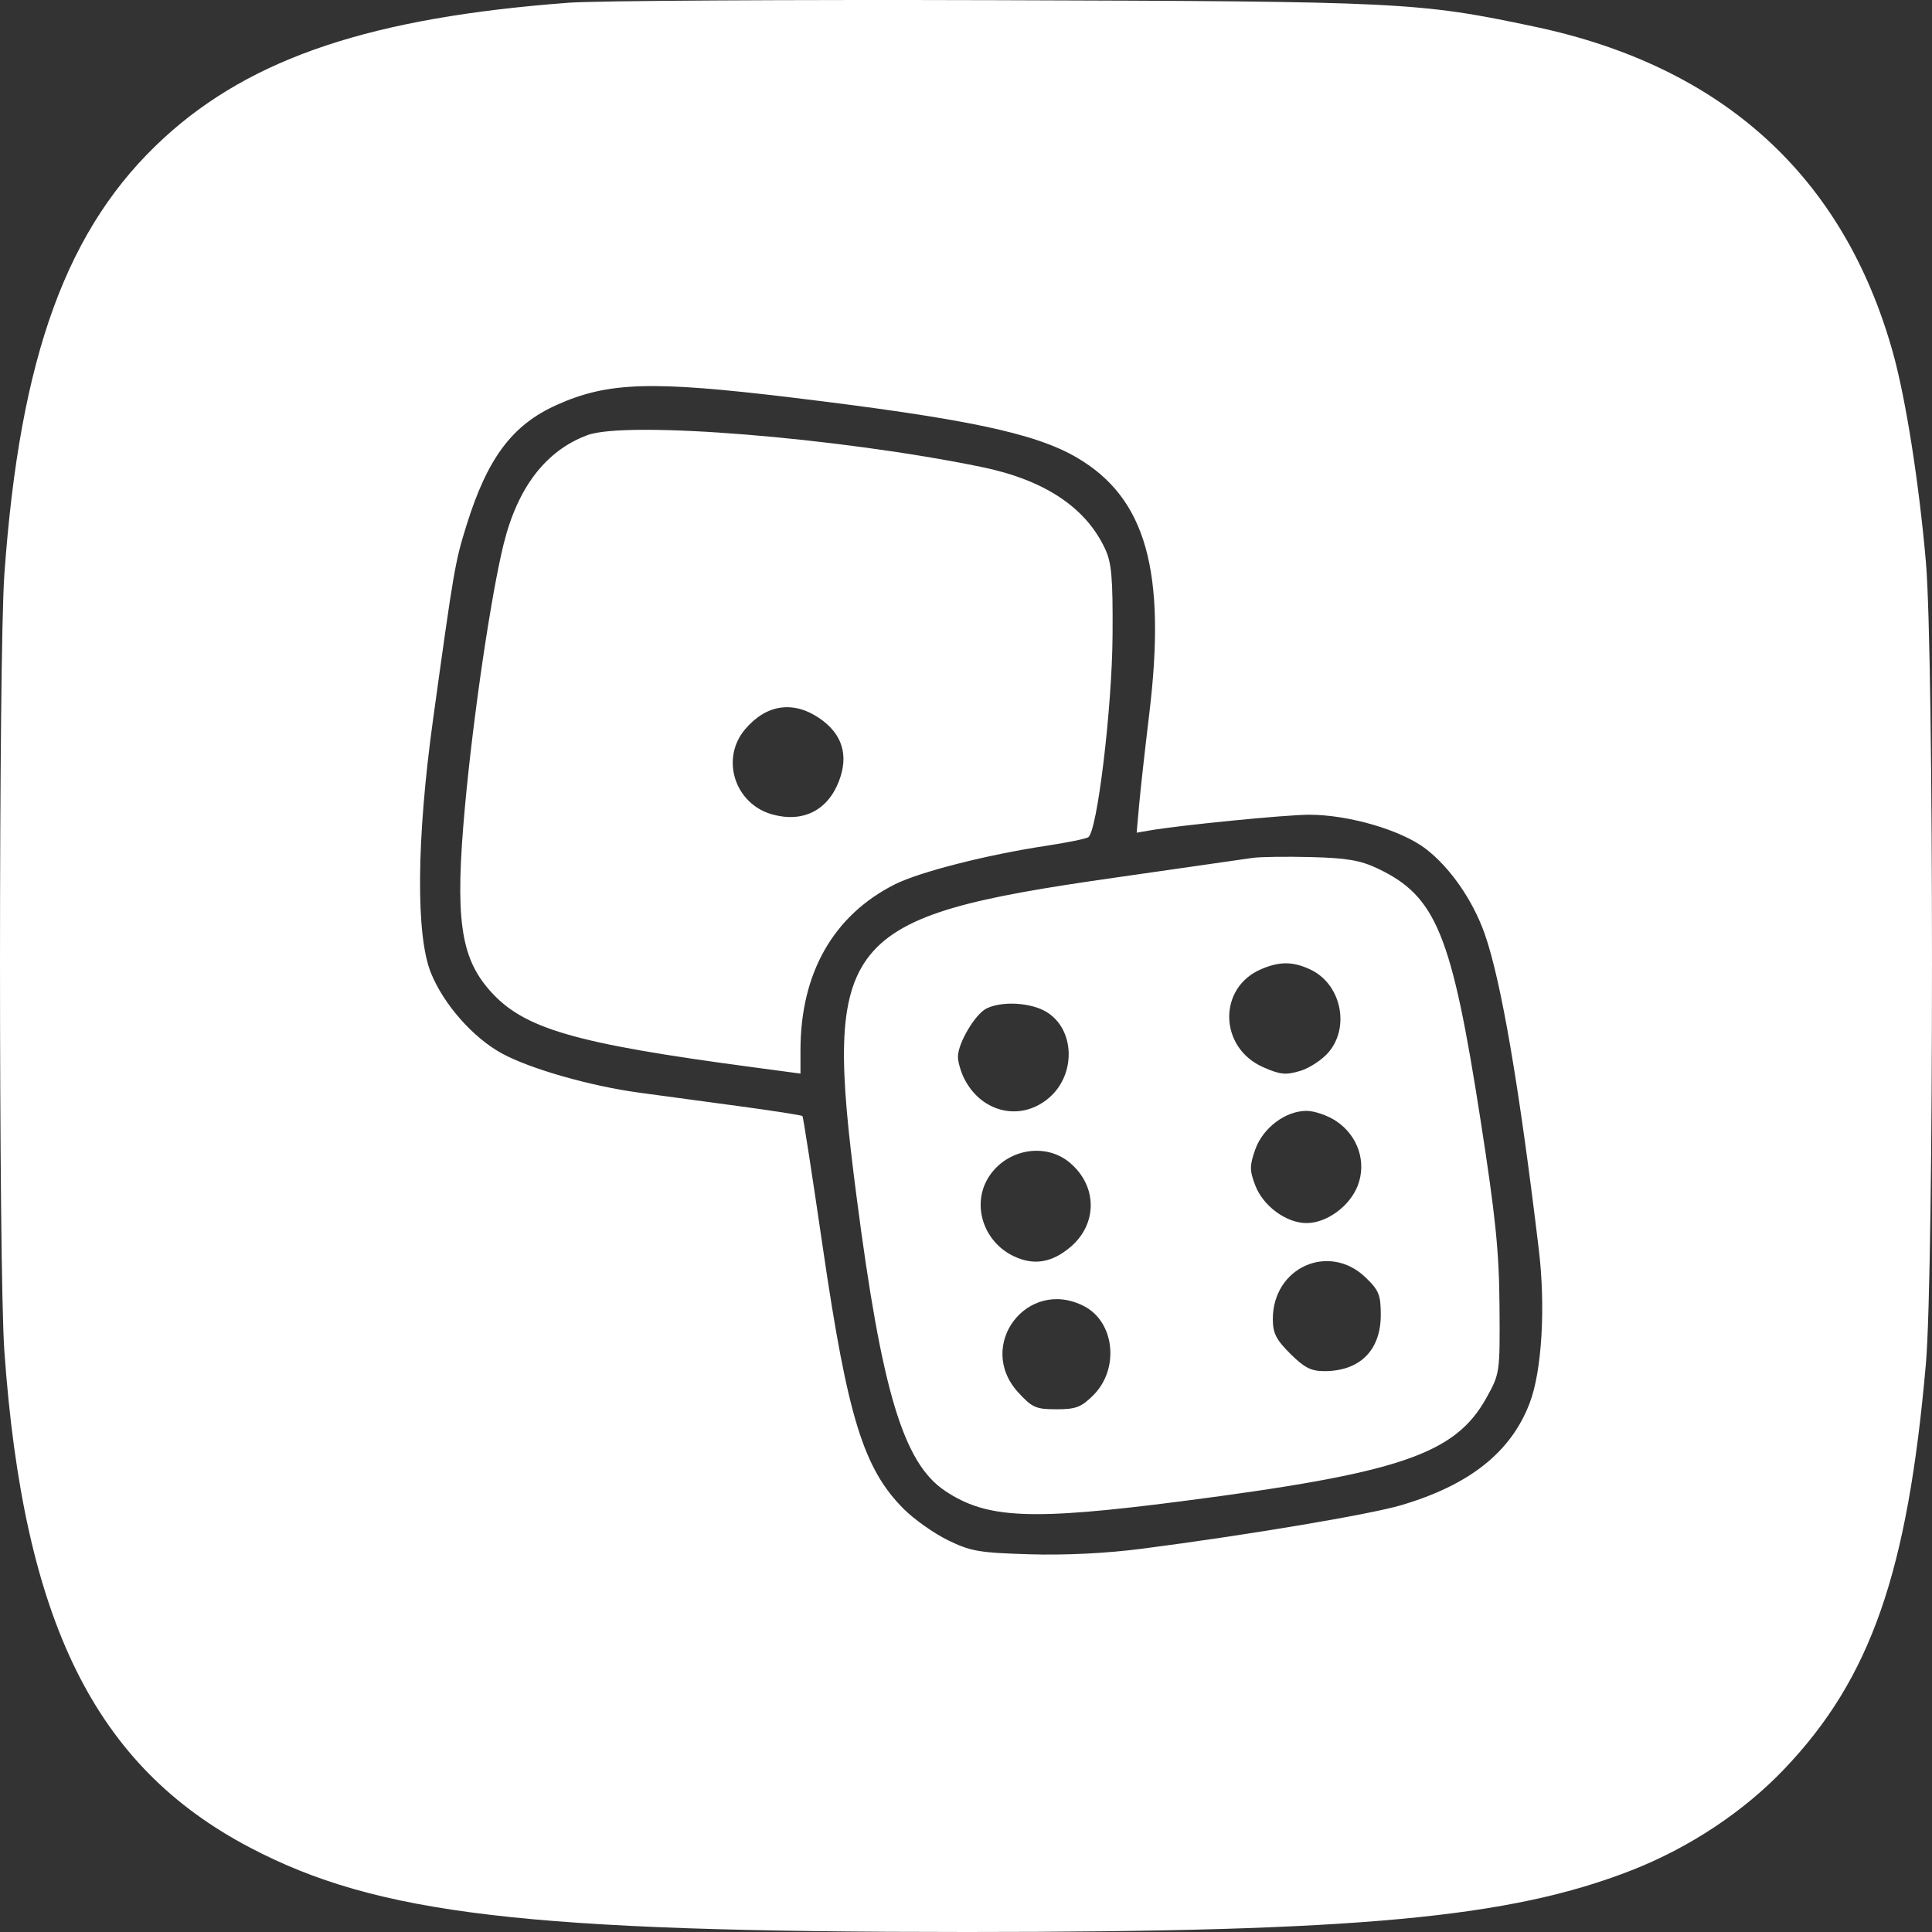 <svg width="64" height="64" viewBox="0 0 64 64" fill="none" xmlns="http://www.w3.org/2000/svg">
<rect x="0" y="0" width="64" height="64" fill="#333333" stroke="none"/>
<path fill-rule="evenodd" clip-rule="evenodd" d="M18.846 0.09C12.331 0.577 8.352 1.902 5.449 4.553C2.223 7.5 0.658 11.772 0.144 19.037C-0.048 21.74 -0.048 42.048 0.144 44.752C0.779 53.721 3.146 58.509 8.28 61.203C12.504 63.421 17.419 64 32.031 64C44.981 64 50.024 63.532 54.052 61.954C55.965 61.205 57.765 60.011 59.111 58.597C61.971 55.594 63.193 52.094 63.798 45.172C64.067 42.087 64.067 21.701 63.798 18.616C63.567 15.971 63.13 13.201 62.705 11.679C61.075 5.844 57.071 2.201 50.838 0.884C46.989 0.071 46.489 0.046 32.999 0.006C26.115 -0.015 19.746 0.023 18.846 0.09ZM26.22 13.168C32.005 13.866 34.282 14.346 35.672 15.158C37.96 16.496 38.643 18.91 38.071 23.645C37.933 24.789 37.782 26.144 37.736 26.655L37.653 27.584L38.083 27.51C39.084 27.336 42.601 26.989 43.369 26.989C44.672 26.989 46.411 27.495 47.22 28.111C48.03 28.727 48.789 29.818 49.181 30.931C49.726 32.478 50.324 35.965 50.975 41.391C51.204 43.298 51.077 45.423 50.671 46.483C50.048 48.109 48.68 49.194 46.41 49.863C45.362 50.172 41.31 50.853 37.842 51.302C36.659 51.456 35.298 51.523 34.111 51.488C32.439 51.438 32.154 51.389 31.404 51.023C30.944 50.798 30.287 50.335 29.945 49.994C28.608 48.66 28.081 46.961 27.258 41.333C26.911 38.962 26.608 36.999 26.583 36.971C26.559 36.943 25.612 36.795 24.479 36.643C23.346 36.491 21.85 36.288 21.153 36.193C19.543 35.972 17.568 35.408 16.634 34.901C15.672 34.379 14.692 33.267 14.272 32.221C13.772 30.978 13.798 27.802 14.341 23.867C15.035 18.847 15.074 18.617 15.453 17.402C16.149 15.167 16.971 14.072 18.448 13.411C20.139 12.653 21.58 12.608 26.22 13.168ZM19.458 14.415C18.085 14.925 17.15 16.14 16.685 18.018C16.269 19.697 15.682 23.677 15.405 26.692C15.066 30.387 15.241 31.698 16.225 32.812C17.343 34.08 19.013 34.565 24.99 35.36L26.517 35.564V34.79C26.517 32.239 27.604 30.326 29.636 29.299C30.455 28.885 32.698 28.313 34.67 28.016C35.343 27.914 35.964 27.788 36.049 27.735C36.347 27.552 36.84 23.454 36.855 21.043C36.867 19.136 36.824 18.643 36.607 18.179C35.966 16.805 34.595 15.897 32.517 15.47C27.79 14.497 20.763 13.929 19.458 14.415ZM27.141 23.79C27.9 24.305 28.122 25.014 27.792 25.874C27.42 26.847 26.598 27.259 25.587 26.98C24.341 26.637 23.858 25.136 24.68 24.162C25.379 23.334 26.269 23.199 27.141 23.79ZM41.493 28.419C41.247 28.456 39.184 28.752 36.907 29.077C27.836 30.373 27.265 31.078 28.372 39.624C29.21 46.093 29.924 48.465 31.309 49.389C32.692 50.312 34.143 50.375 39.118 49.734C46.376 48.797 48.2 48.179 49.242 46.301C49.685 45.501 49.689 45.478 49.673 43.265C49.66 41.447 49.543 40.306 49.042 37.084C48.087 30.94 47.575 29.691 45.638 28.771C45.065 28.499 44.621 28.423 43.43 28.392C42.611 28.371 41.739 28.383 41.493 28.419ZM43.414 32.12C44.419 32.595 44.729 34.007 44.015 34.853C43.804 35.103 43.379 35.383 43.069 35.476C42.591 35.619 42.406 35.6 41.84 35.35C40.382 34.706 40.336 32.731 41.765 32.111C42.386 31.842 42.832 31.844 43.414 32.12ZM34.668 33.523C35.604 34.093 35.654 35.575 34.764 36.355C33.845 37.159 32.537 36.879 31.953 35.753C31.832 35.519 31.733 35.183 31.733 35.006C31.733 34.554 32.307 33.587 32.684 33.405C33.204 33.153 34.154 33.21 34.668 33.523ZM44.265 37.139C44.984 37.62 45.276 38.492 44.979 39.27C44.718 39.953 43.952 40.516 43.281 40.516C42.611 40.516 41.844 39.953 41.583 39.27C41.393 38.772 41.393 38.619 41.578 38.088C41.83 37.366 42.579 36.799 43.281 36.799C43.544 36.799 43.986 36.952 44.265 37.139ZM35.437 38.514C36.358 39.287 36.364 40.55 35.452 41.316C34.837 41.832 34.243 41.927 33.585 41.615C32.558 41.129 32.17 39.87 32.768 38.965C33.368 38.057 34.637 37.842 35.437 38.514ZM45.243 42.323C45.678 42.743 45.74 42.898 45.74 43.559C45.74 44.732 45.047 45.421 43.867 45.421C43.431 45.421 43.204 45.304 42.742 44.844C42.269 44.372 42.164 44.162 42.164 43.692C42.166 41.98 44.031 41.151 45.243 42.323ZM35.91 43.268C36.928 43.793 37.089 45.349 36.217 46.219C35.817 46.617 35.642 46.684 34.997 46.684C34.317 46.684 34.193 46.63 33.733 46.129C32.305 44.574 34.035 42.301 35.91 43.268Z" fill="white"/>
</svg>
